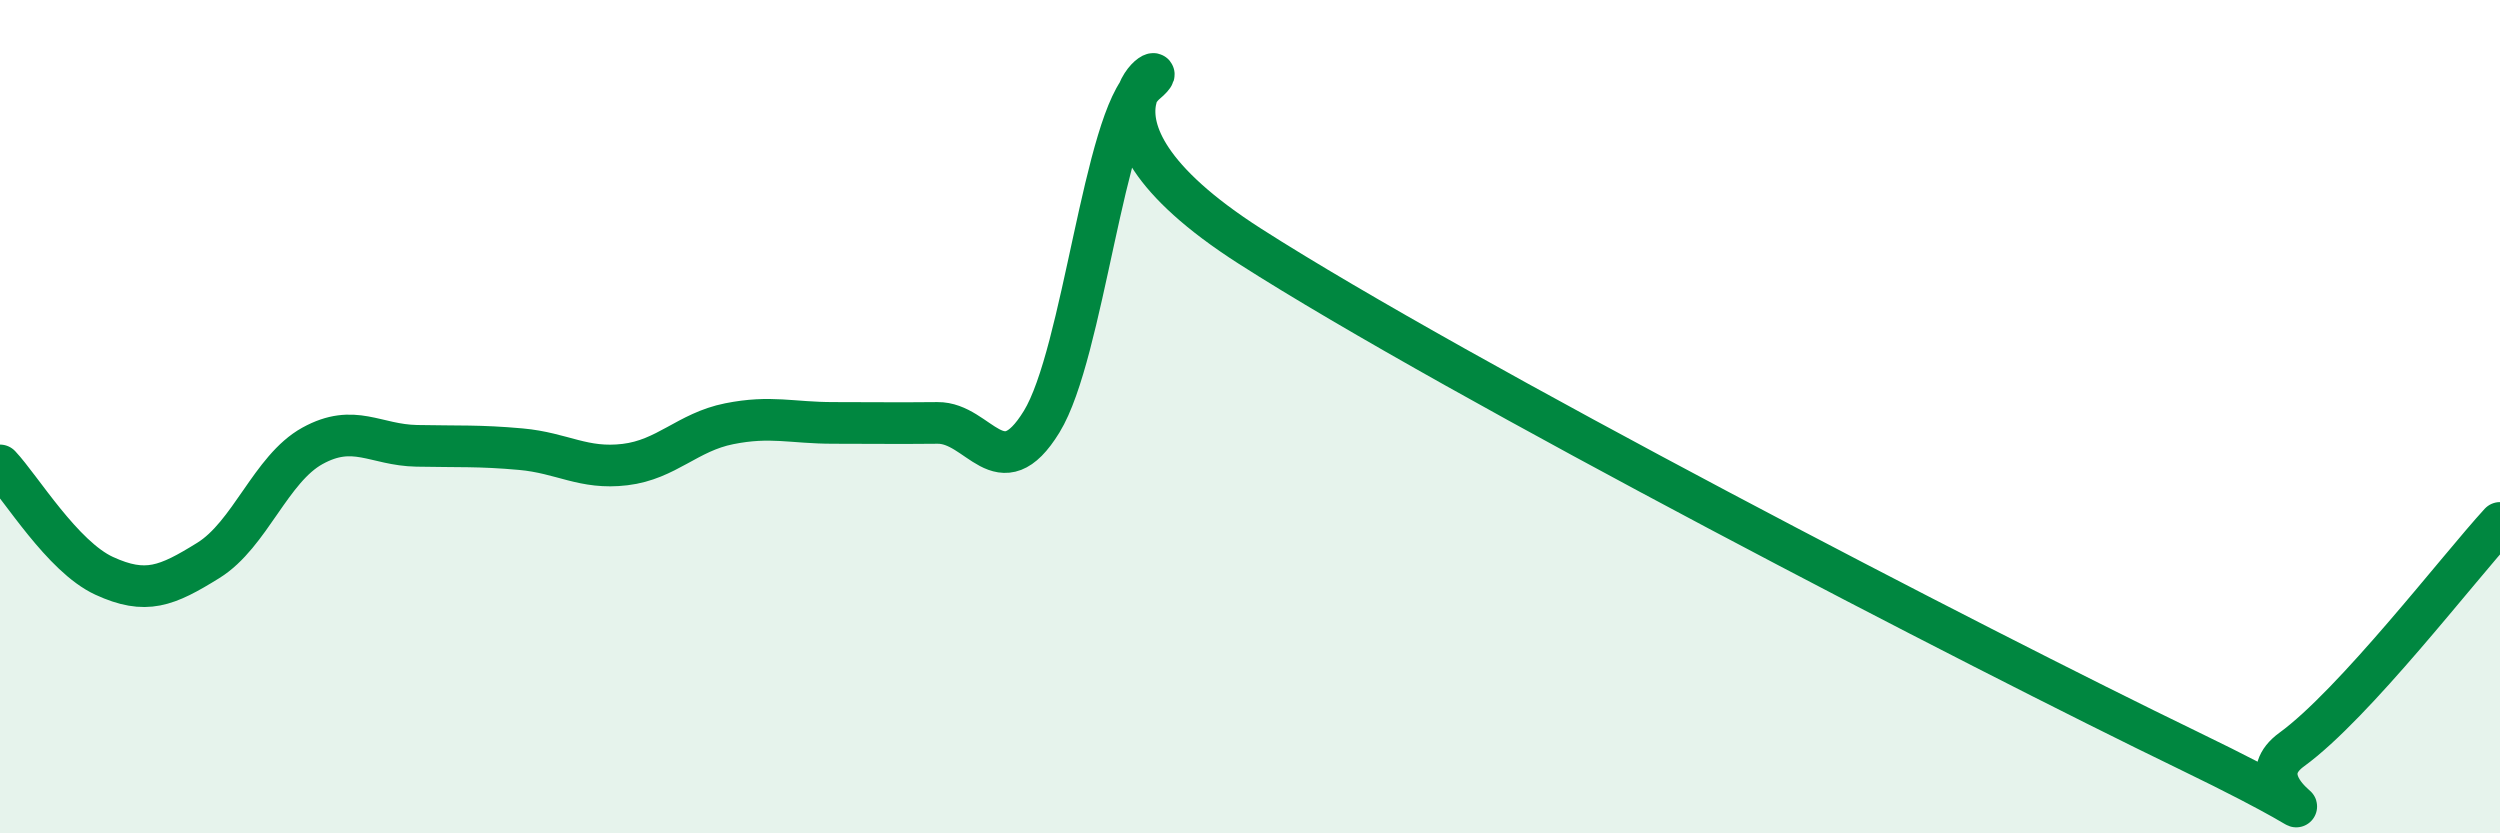 
    <svg width="60" height="20" viewBox="0 0 60 20" xmlns="http://www.w3.org/2000/svg">
      <path
        d="M 0,11.17 C 0.5,11.7 1.5,13.36 2.5,13.82 C 3.5,14.28 4,14.07 5,13.45 C 6,12.83 6.5,11.25 7.5,10.7 C 8.5,10.15 9,10.68 10,10.7 C 11,10.72 11.5,10.69 12.5,10.78 C 13.5,10.87 14,11.27 15,11.15 C 16,11.03 16.5,10.37 17.5,10.17 C 18.5,9.97 19,10.15 20,10.15 C 21,10.15 21.5,10.16 22.5,10.15 C 23.5,10.14 24,11.75 25,10.12 C 26,8.49 26.5,2.84 27.5,2 C 28.5,1.16 25,2.71 30,5.91 C 35,9.11 47.5,15.58 52.5,18 C 57.5,20.42 53.5,19.08 55,17.99 C 56.5,16.9 59,13.64 60,12.55L60 20L0 20Z"
        fill="#008740"
        opacity="0.1"
        stroke-linecap="round"
        stroke-linejoin="round"
      />
      <path
        d="M 0,11.17 C 0.5,11.7 1.5,13.36 2.5,13.82 C 3.5,14.28 4,14.07 5,13.45 C 6,12.83 6.5,11.25 7.5,10.7 C 8.5,10.15 9,10.68 10,10.7 C 11,10.72 11.5,10.69 12.5,10.78 C 13.5,10.87 14,11.27 15,11.15 C 16,11.03 16.5,10.37 17.5,10.17 C 18.5,9.97 19,10.15 20,10.15 C 21,10.15 21.5,10.16 22.5,10.15 C 23.5,10.14 24,11.75 25,10.12 C 26,8.49 26.5,2.84 27.5,2 C 28.5,1.16 25,2.71 30,5.91 C 35,9.11 47.5,15.58 52.5,18 C 57.5,20.42 53.5,19.08 55,17.99 C 56.5,16.9 59,13.64 60,12.55"
        stroke="#008740"
        stroke-width="1"
        fill="none"
        stroke-linecap="round"
        stroke-linejoin="round"
      />
    </svg>
  